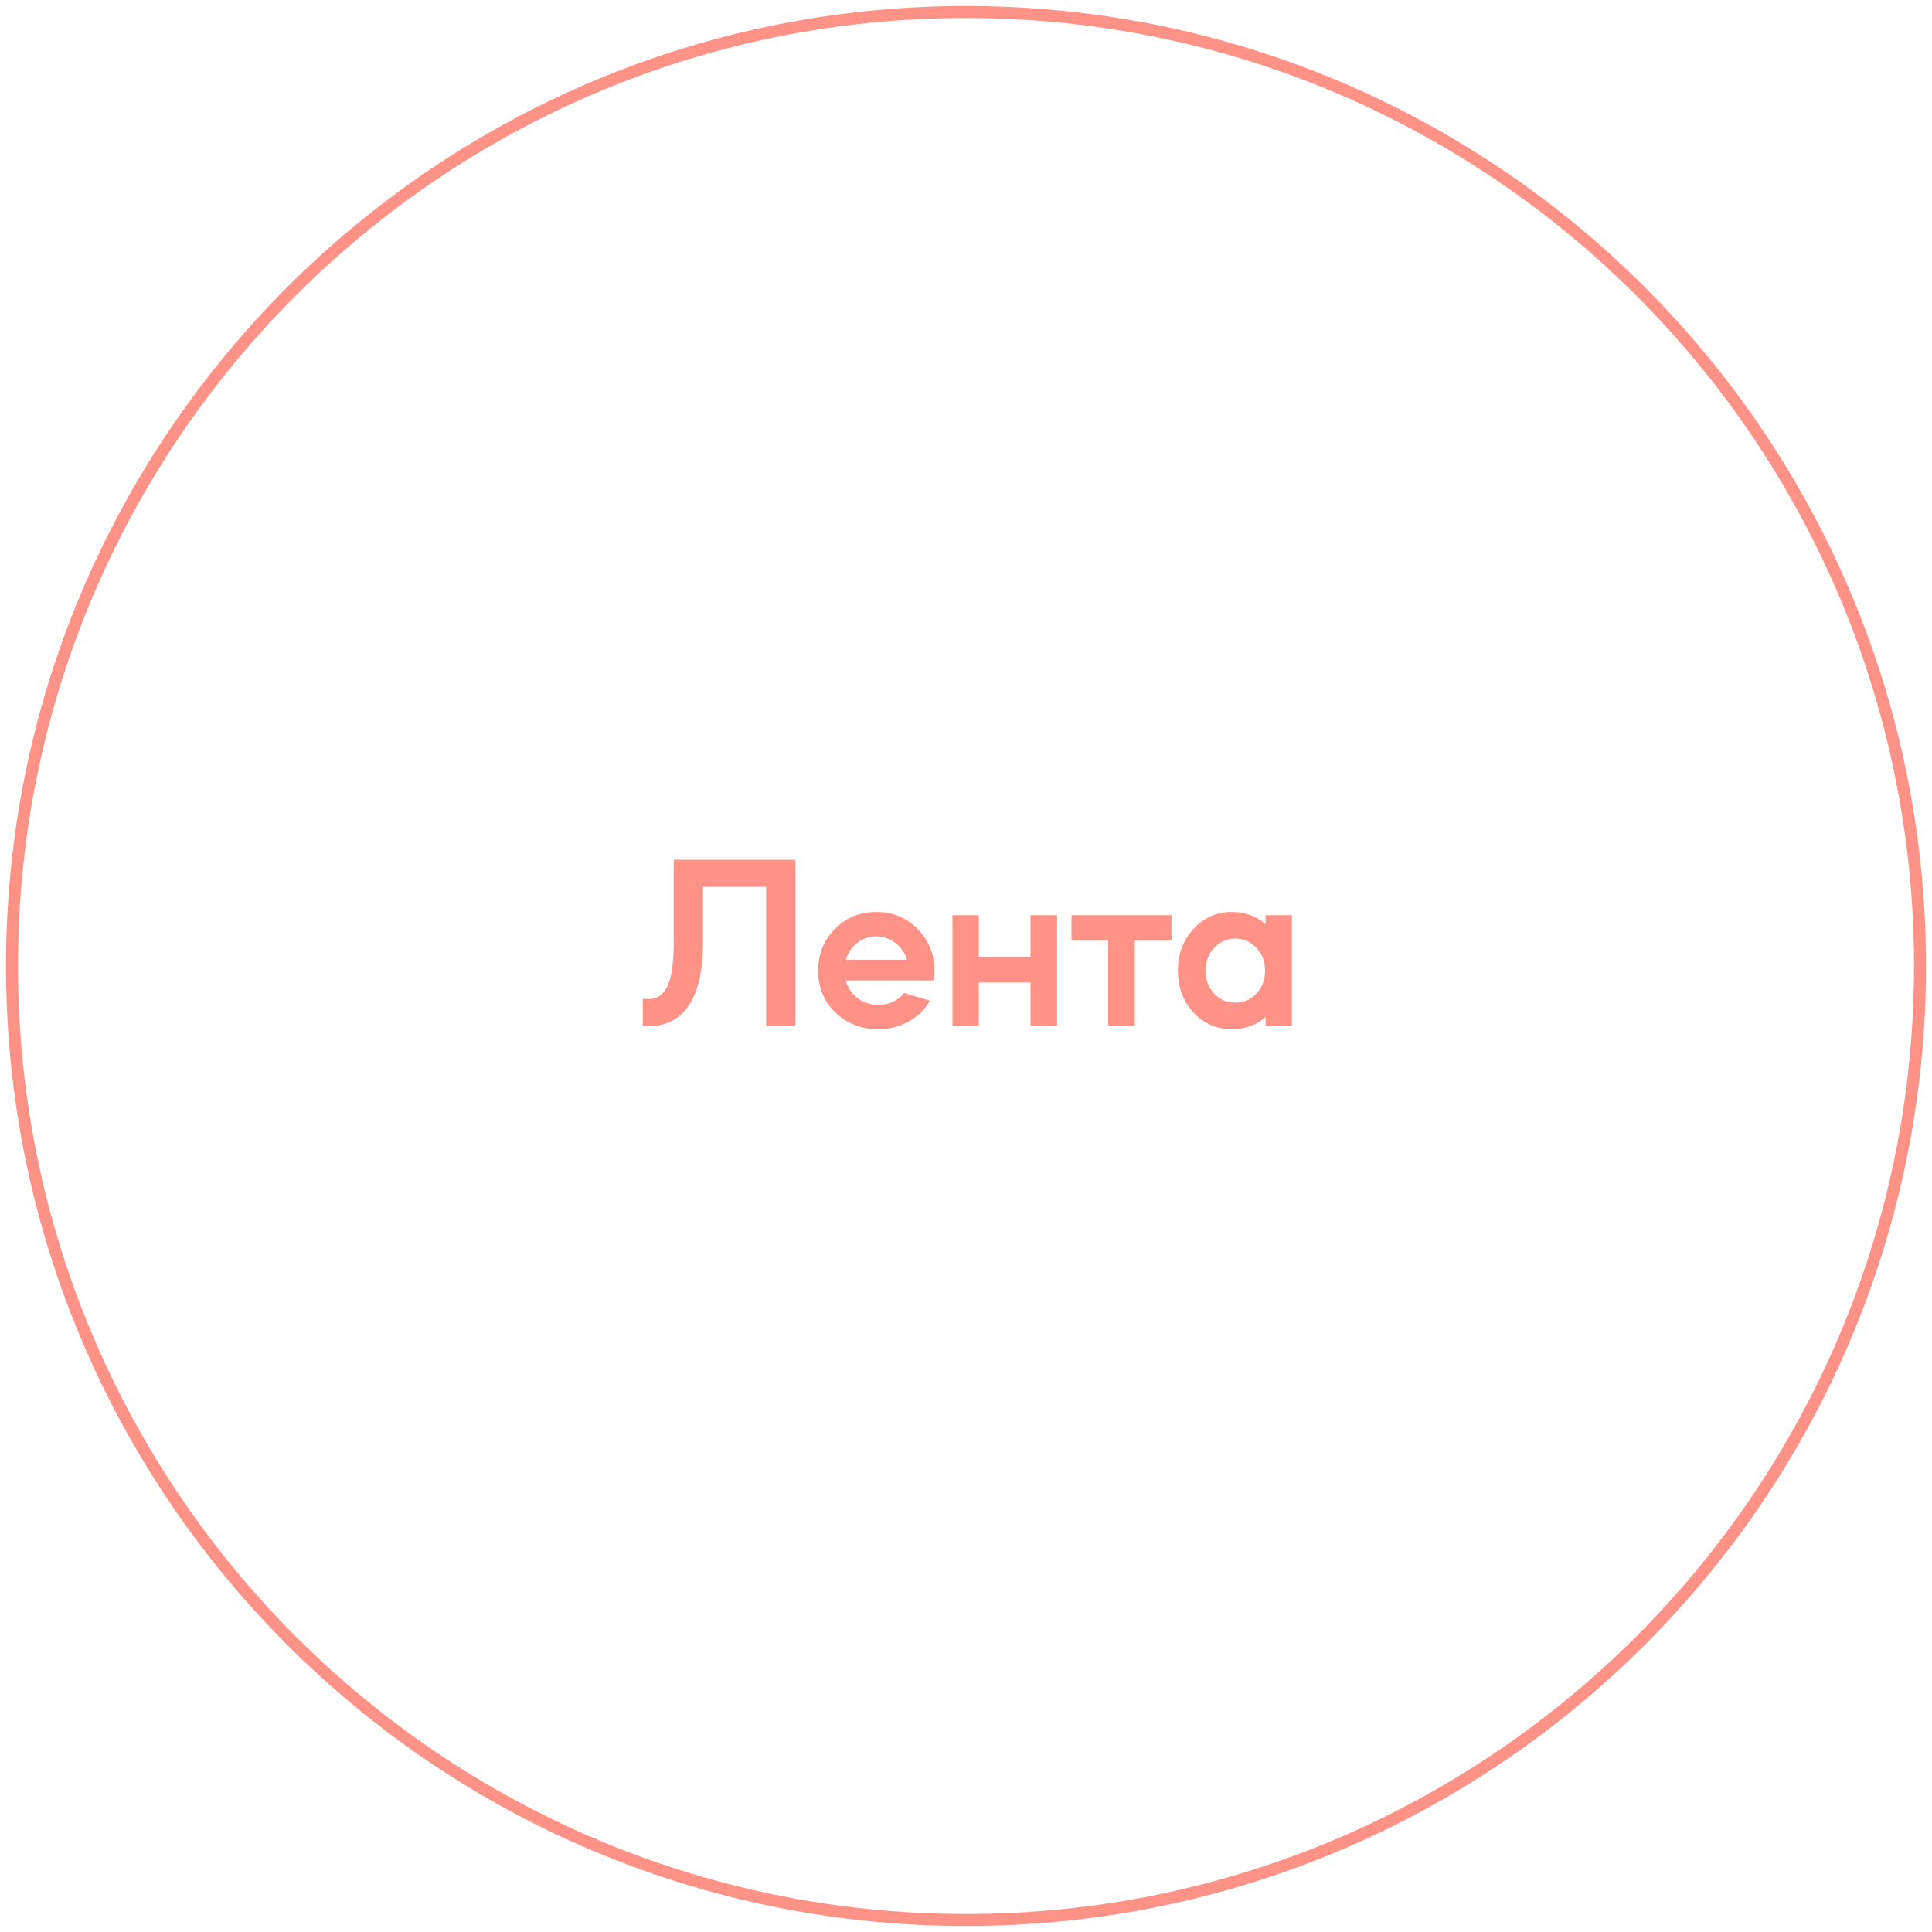 <?xml version="1.0" encoding="UTF-8"?> <svg xmlns="http://www.w3.org/2000/svg" width="161" height="161" viewBox="0 0 161 161" fill="none"> <path d="M80.5 160C124.407 160 160 124.407 160 80.5C160 36.593 124.407 1 80.5 1C36.593 1 1 36.593 1 80.5C1 124.407 36.593 160 80.5 160Z" stroke="#FF9287" stroke-miterlimit="10"></path> <path d="M54.136 85.5H53.561V83.243H54.136C54.779 83.243 55.271 82.894 55.613 82.196C55.969 81.485 56.147 80.213 56.147 78.379V71.649H66.284V85.5H63.842V73.906H58.589V78.379C58.589 80.801 58.199 82.593 57.419 83.756C56.639 84.919 55.545 85.5 54.136 85.5ZM77.804 81.704H70.478C70.642 82.306 70.97 82.798 71.463 83.181C71.955 83.55 72.53 83.735 73.187 83.735C74.076 83.735 74.794 83.407 75.341 82.75L77.496 83.386C77.072 84.125 76.477 84.707 75.711 85.131C74.958 85.555 74.117 85.767 73.187 85.767C71.778 85.767 70.587 85.302 69.616 84.371C68.658 83.455 68.18 82.292 68.18 80.883C68.18 79.501 68.645 78.345 69.575 77.415C70.492 76.471 71.647 75.999 73.043 75.999C74.411 75.999 75.553 76.471 76.47 77.415C77.4 78.345 77.865 79.501 77.865 80.883C77.865 81.17 77.845 81.444 77.804 81.704ZM70.498 79.98H75.588C75.41 79.405 75.088 78.94 74.623 78.585C74.158 78.215 73.618 78.031 73.002 78.031C72.414 78.031 71.887 78.215 71.422 78.585C70.97 78.94 70.662 79.405 70.498 79.98ZM81.566 81.868V85.5H79.37V76.266H81.566V79.754H85.875V76.266H88.091V85.5H85.875V81.868H81.566ZM92.349 85.5V78.379H89.291V76.266H97.623V78.379H94.565V85.5H92.349ZM98.159 80.883C98.159 79.501 98.59 78.345 99.452 77.415C100.313 76.471 101.387 75.999 102.673 75.999C103.74 75.999 104.671 76.334 105.464 77.004V76.266H107.66V85.5H105.464V84.761C104.671 85.432 103.74 85.767 102.673 85.767C101.387 85.767 100.313 85.302 99.452 84.371C98.59 83.441 98.159 82.278 98.159 80.883ZM105.423 80.883C105.423 80.144 105.184 79.515 104.705 78.995C104.226 78.475 103.638 78.215 102.94 78.215C102.242 78.215 101.654 78.475 101.175 78.995C100.696 79.515 100.457 80.144 100.457 80.883C100.457 81.635 100.696 82.271 101.175 82.791C101.64 83.297 102.229 83.55 102.94 83.55C103.651 83.55 104.24 83.297 104.705 82.791C105.184 82.271 105.423 81.635 105.423 80.883Z" fill="#FF9287"></path> </svg> 